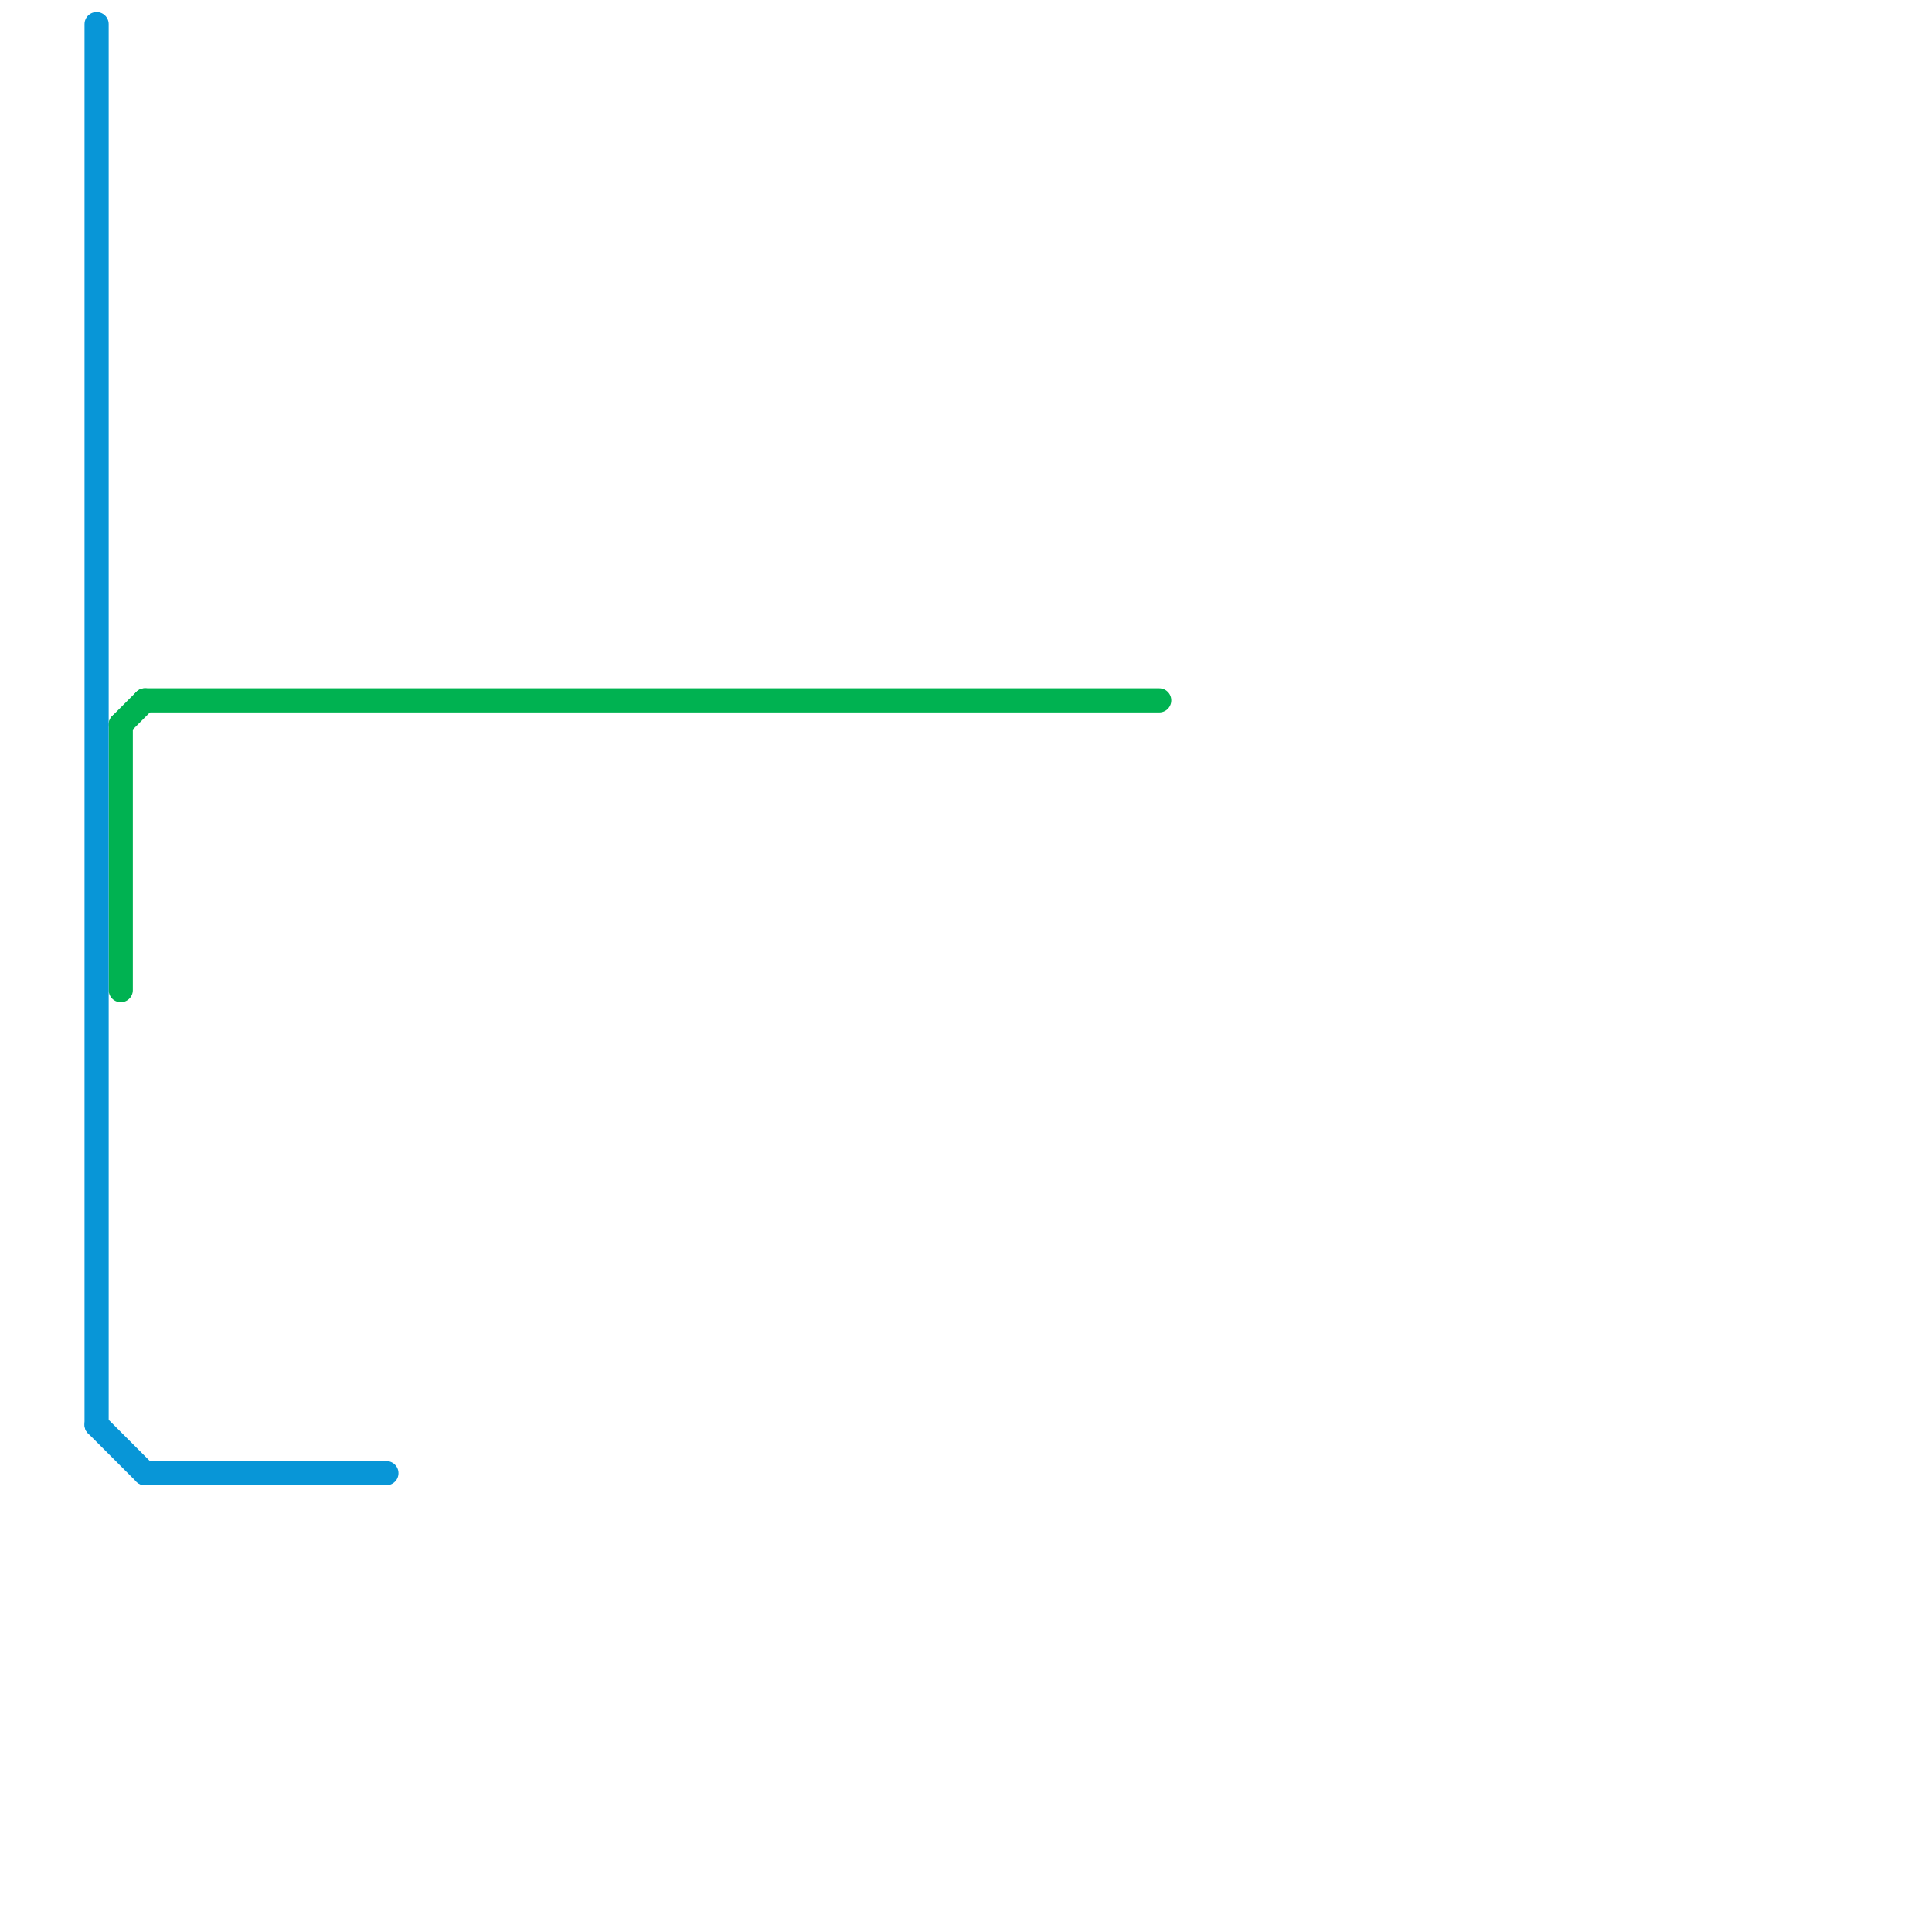 
<svg version="1.1" xmlns="http://www.w3.org/2000/svg" viewBox="0 0 80 80">
<style>text { font: 1px Helvetica; font-weight: 600; white-space: pre; dominant-baseline: central; } line { stroke-width: 1; fill: none; stroke-linecap: round; stroke-linejoin: round; } .c0 { stroke: #00b251 } .c1 { stroke: #0896d7 } .w1 { stroke-width: 1; }</style><defs><g id="wm-xf"><circle r="1.2" fill="#000"/><circle r="0.9" fill="#fff"/><circle r="0.6" fill="#000"/><circle r="0.3" fill="#fff"/></g><g id="wm"><circle r="0.6" fill="#000"/><circle r="0.3" fill="#fff"/></g></defs><line class="c0 " x1="5" y1="30" x2="5" y2="41"/><line class="c0 " x1="6" y1="29" x2="48" y2="29"/><line class="c0 " x1="5" y1="30" x2="6" y2="29"/><line class="c1 " x1="6" y1="61" x2="16" y2="61"/><line class="c1 " x1="4" y1="1" x2="4" y2="59"/><line class="c1 " x1="4" y1="59" x2="6" y2="61"/>
</svg>
